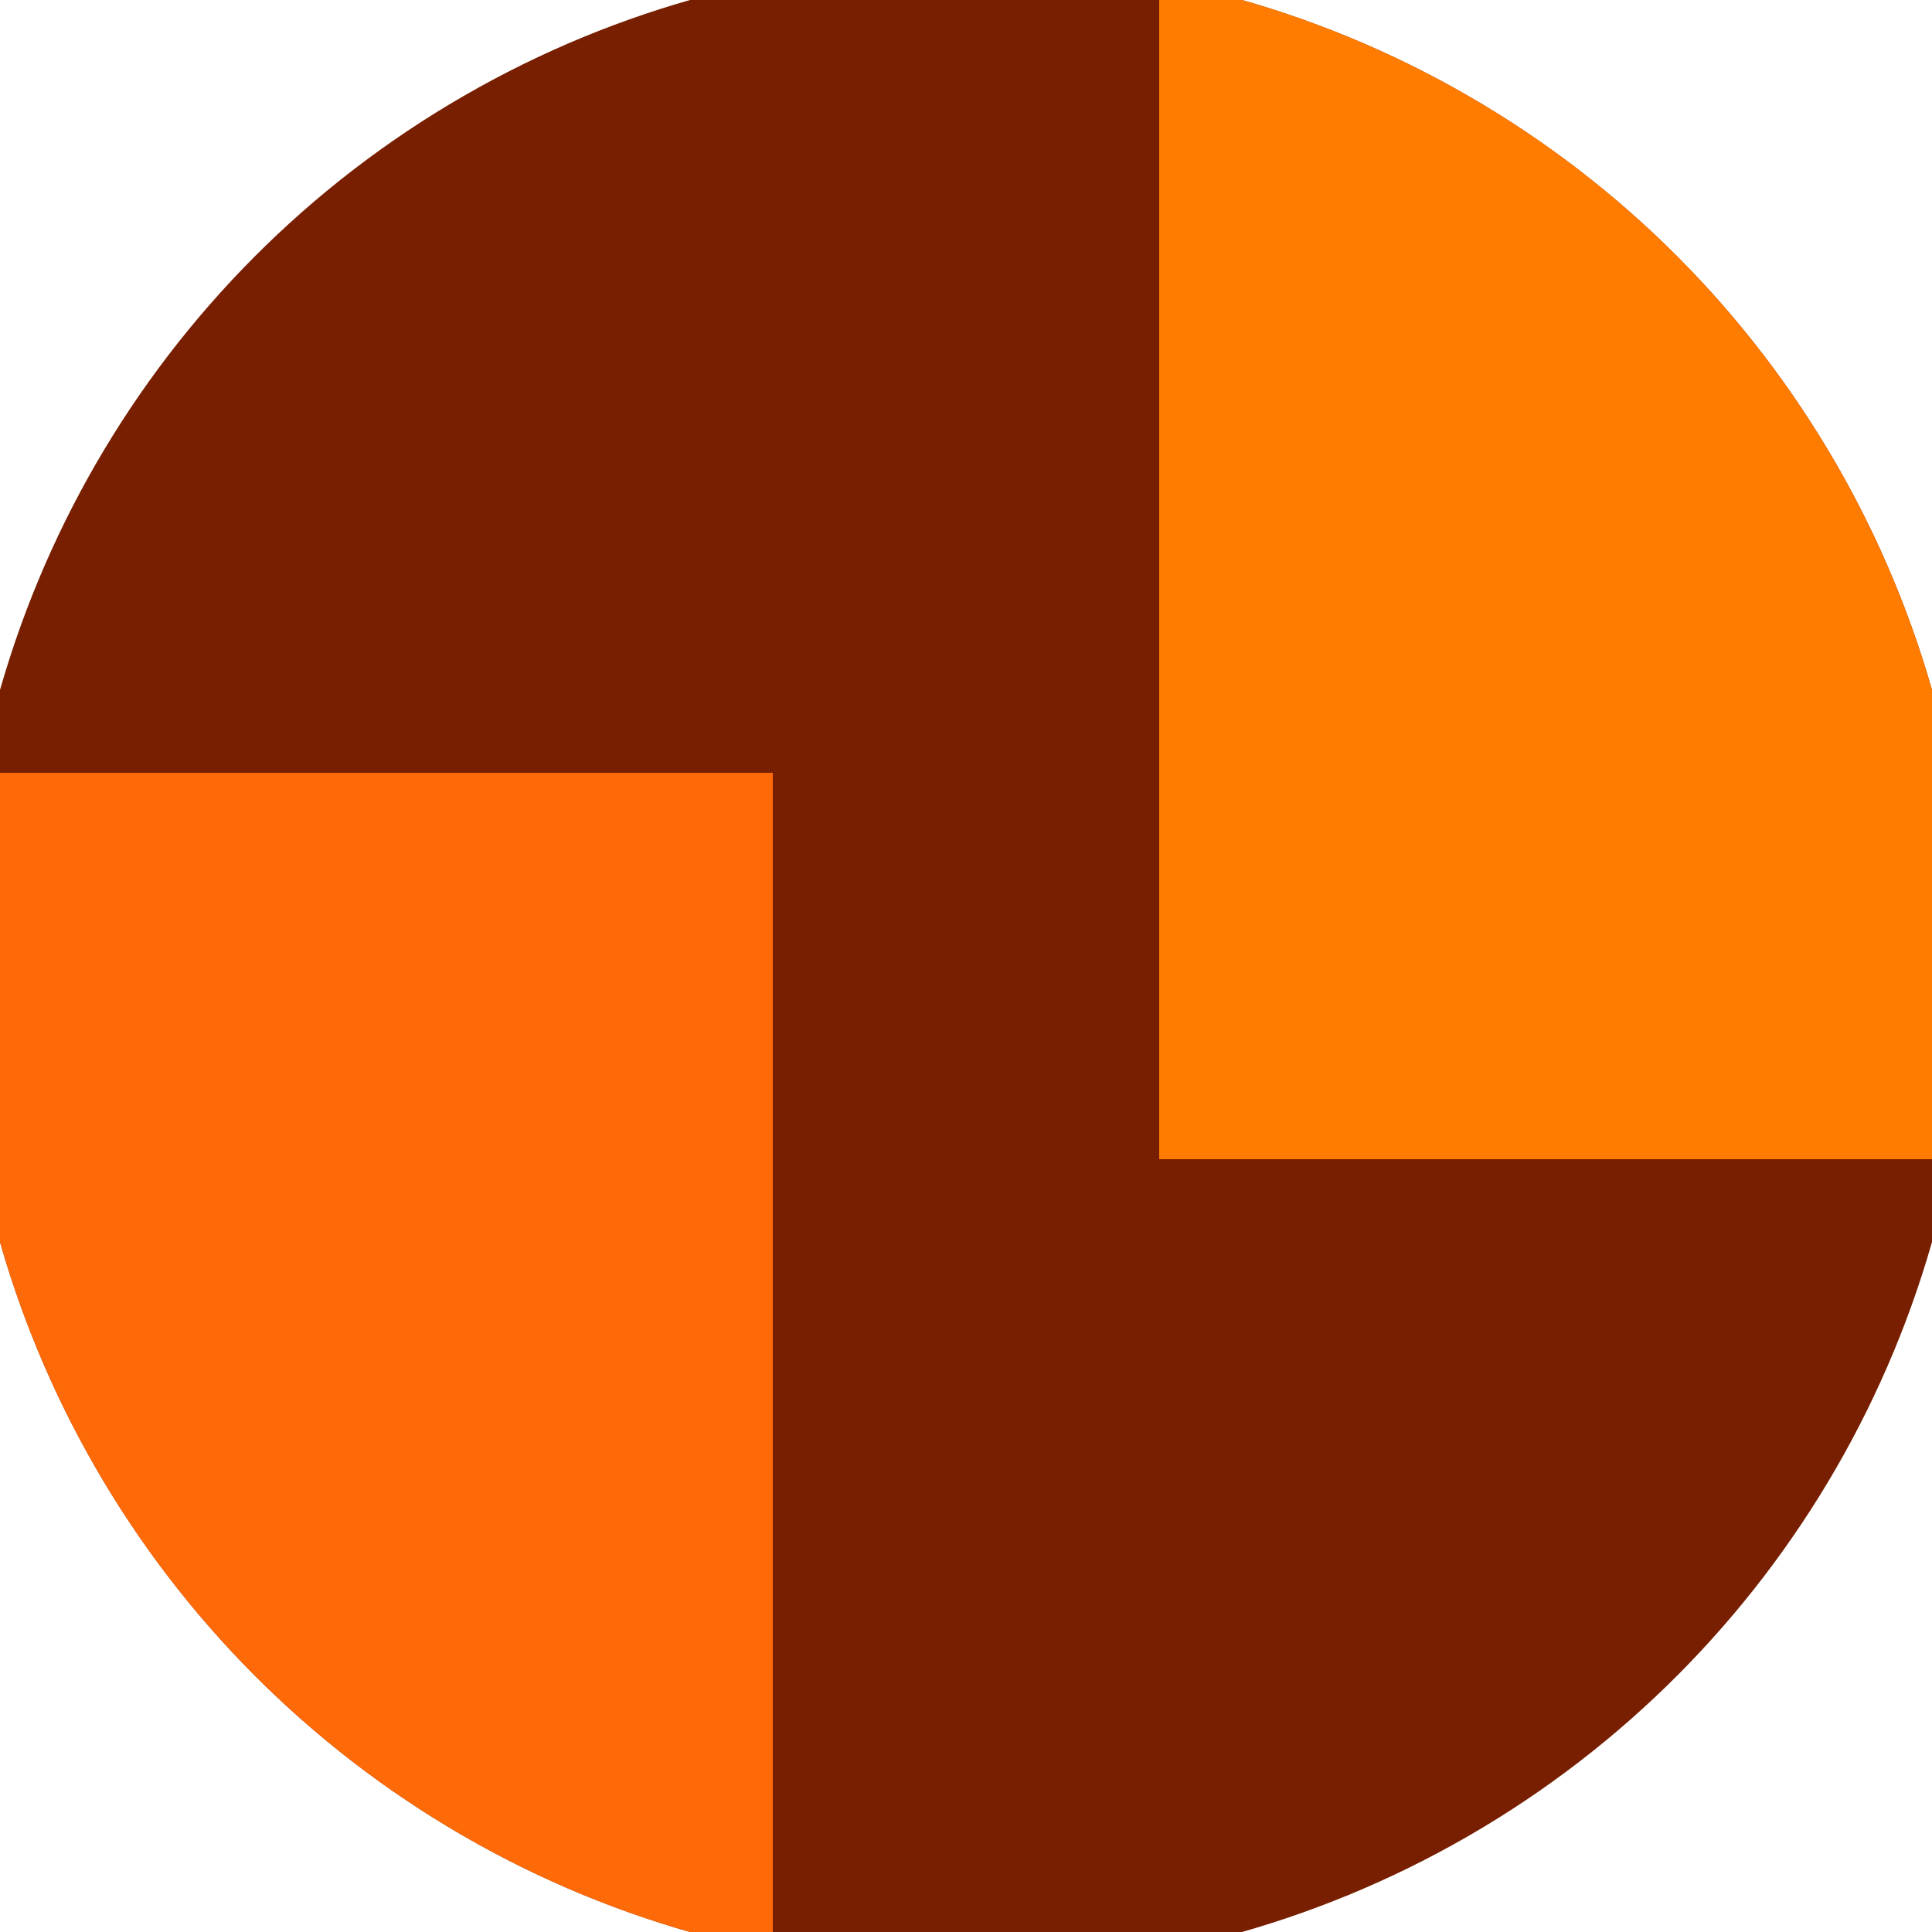 <svg xmlns="http://www.w3.org/2000/svg" width="128" height="128" viewBox="0 0 100 100" shape-rendering="geometricPrecision">
                            <defs>
                                <clipPath id="clip">
                                    <circle cx="50" cy="50" r="52" />
                                    <!--<rect x="0" y="0" width="100" height="100"/>-->
                                </clipPath>
                            </defs>
                            <g transform="rotate(0 50 50)">
                            <rect x="0" y="0" width="100" height="100" fill="#771f00" clip-path="url(#clip)"/><path d="M 0 40 H 40 V 100 H 0 Z" fill="#ff6a08" clip-path="url(#clip)"/><path d="M 60 0 V 60 H 100 V 0 Z" fill="#ff7c00" clip-path="url(#clip)"/></g></svg>